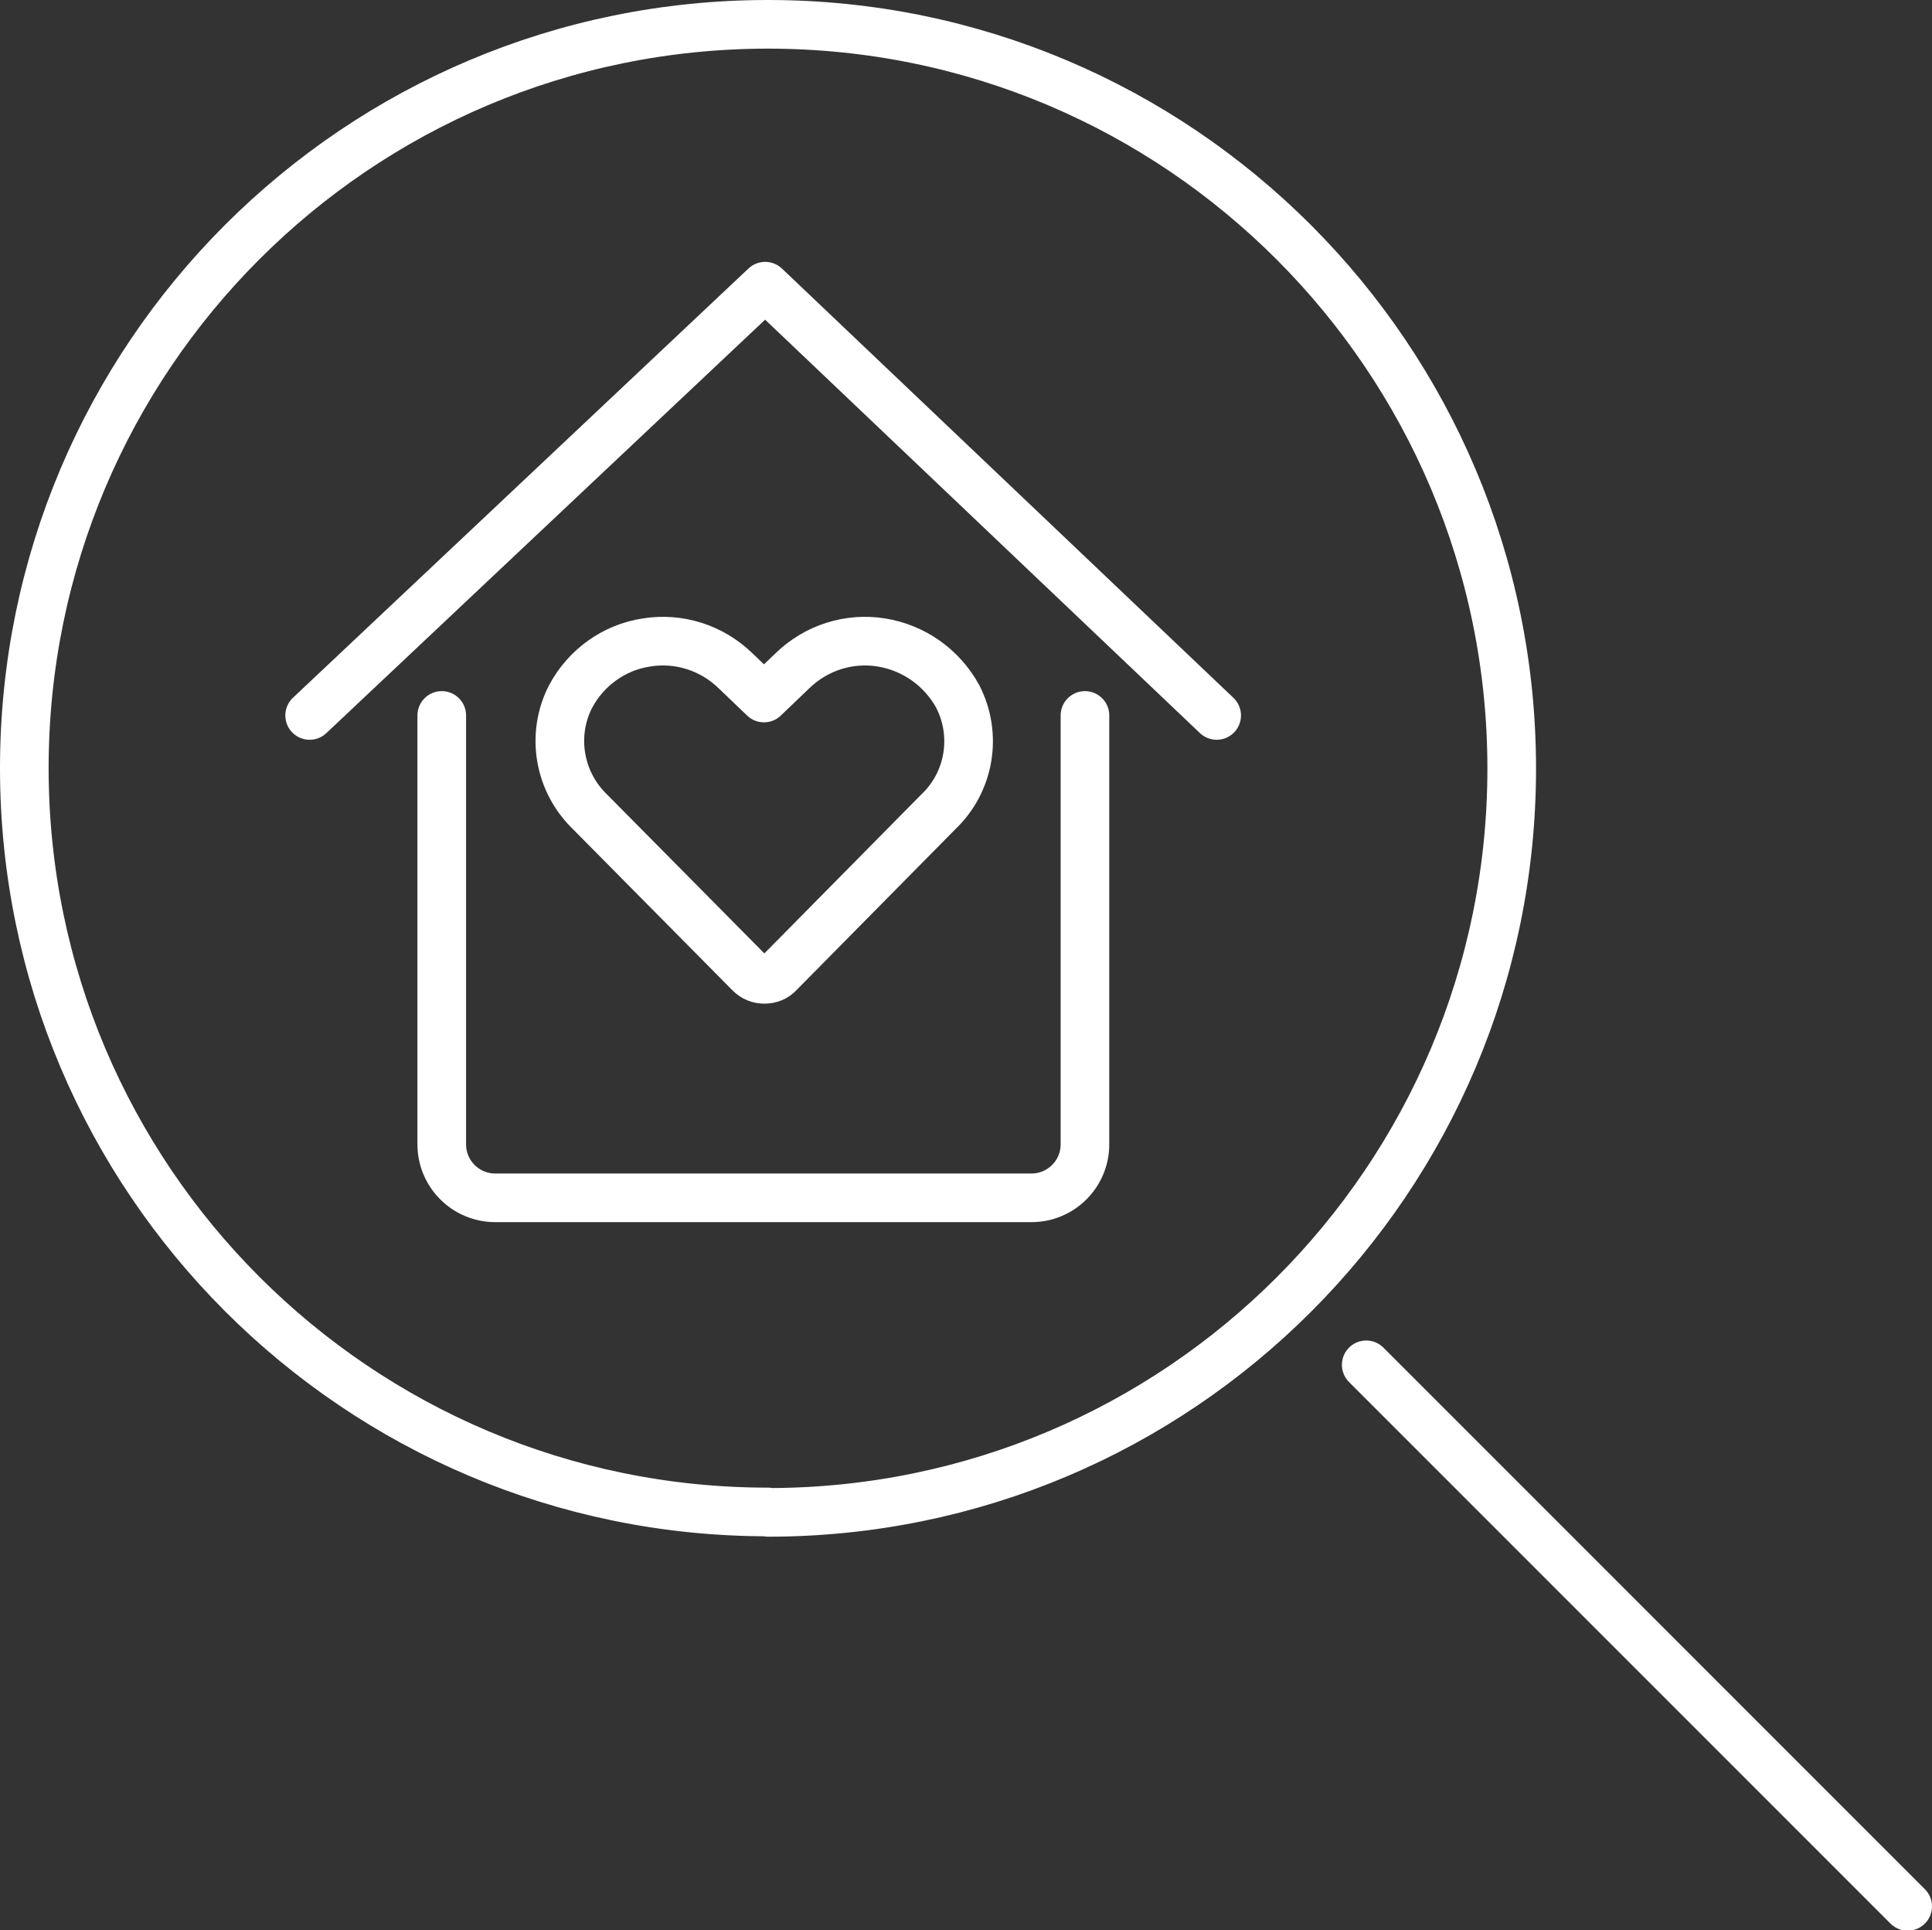 <?xml version="1.0" encoding="UTF-8"?><svg id="b" xmlns="http://www.w3.org/2000/svg" width="47.67" height="47.62" viewBox="0 0 47.67 47.62"><rect x="0" y="0" width="47.67" height="47.62" fill="#333333" stroke="none"/><g id="c"><path id="d" d="m26.77,17.65v10.58c0,.73-.59,1.32-1.32,1.32h-13.23c-.73,0-1.32-.59-1.32-1.32v-10.58" fill="none" stroke="#fff" stroke-linecap="round" stroke-linejoin="round" stroke-width="1.2"/><path id="e" d="m7.64,17.65l11.24-10.59,11.14,10.59" fill="none" stroke="#fff" stroke-linecap="round" stroke-linejoin="round" stroke-width="1.2"/><path id="f" d="m33.71,33.67l13.36,13.36" fill="none" stroke="#fff" stroke-linecap="round" stroke-linejoin="round" stroke-width="1.2"/><path id="g" d="m18.95,37.31c10.14,0,18.35-8.22,18.35-18.35S29.09.6,18.95.6.6,8.82.6,18.95s8.22,18.35,18.35,18.35Z" fill="none" stroke="#fff" stroke-linecap="round" stroke-linejoin="round" stroke-width="1.2"/><path id="h" d="m19.22,24.01c-.09.1-.22.15-.36.15s-.26-.05-.36-.15l-3.94-3.98c-.77-.74-.97-1.9-.48-2.85h0c.38-.71,1.07-1.21,1.87-1.33.8-.13,1.61.13,2.19.69l.71.68.71-.68c.58-.56,1.39-.82,2.19-.69.8.13,1.49.62,1.88,1.33h0c.49.95.3,2.11-.48,2.85l-3.94,3.99Z" fill="none" stroke="#fff" stroke-linecap="round" stroke-linejoin="round" stroke-width="1.2"/></g></svg>